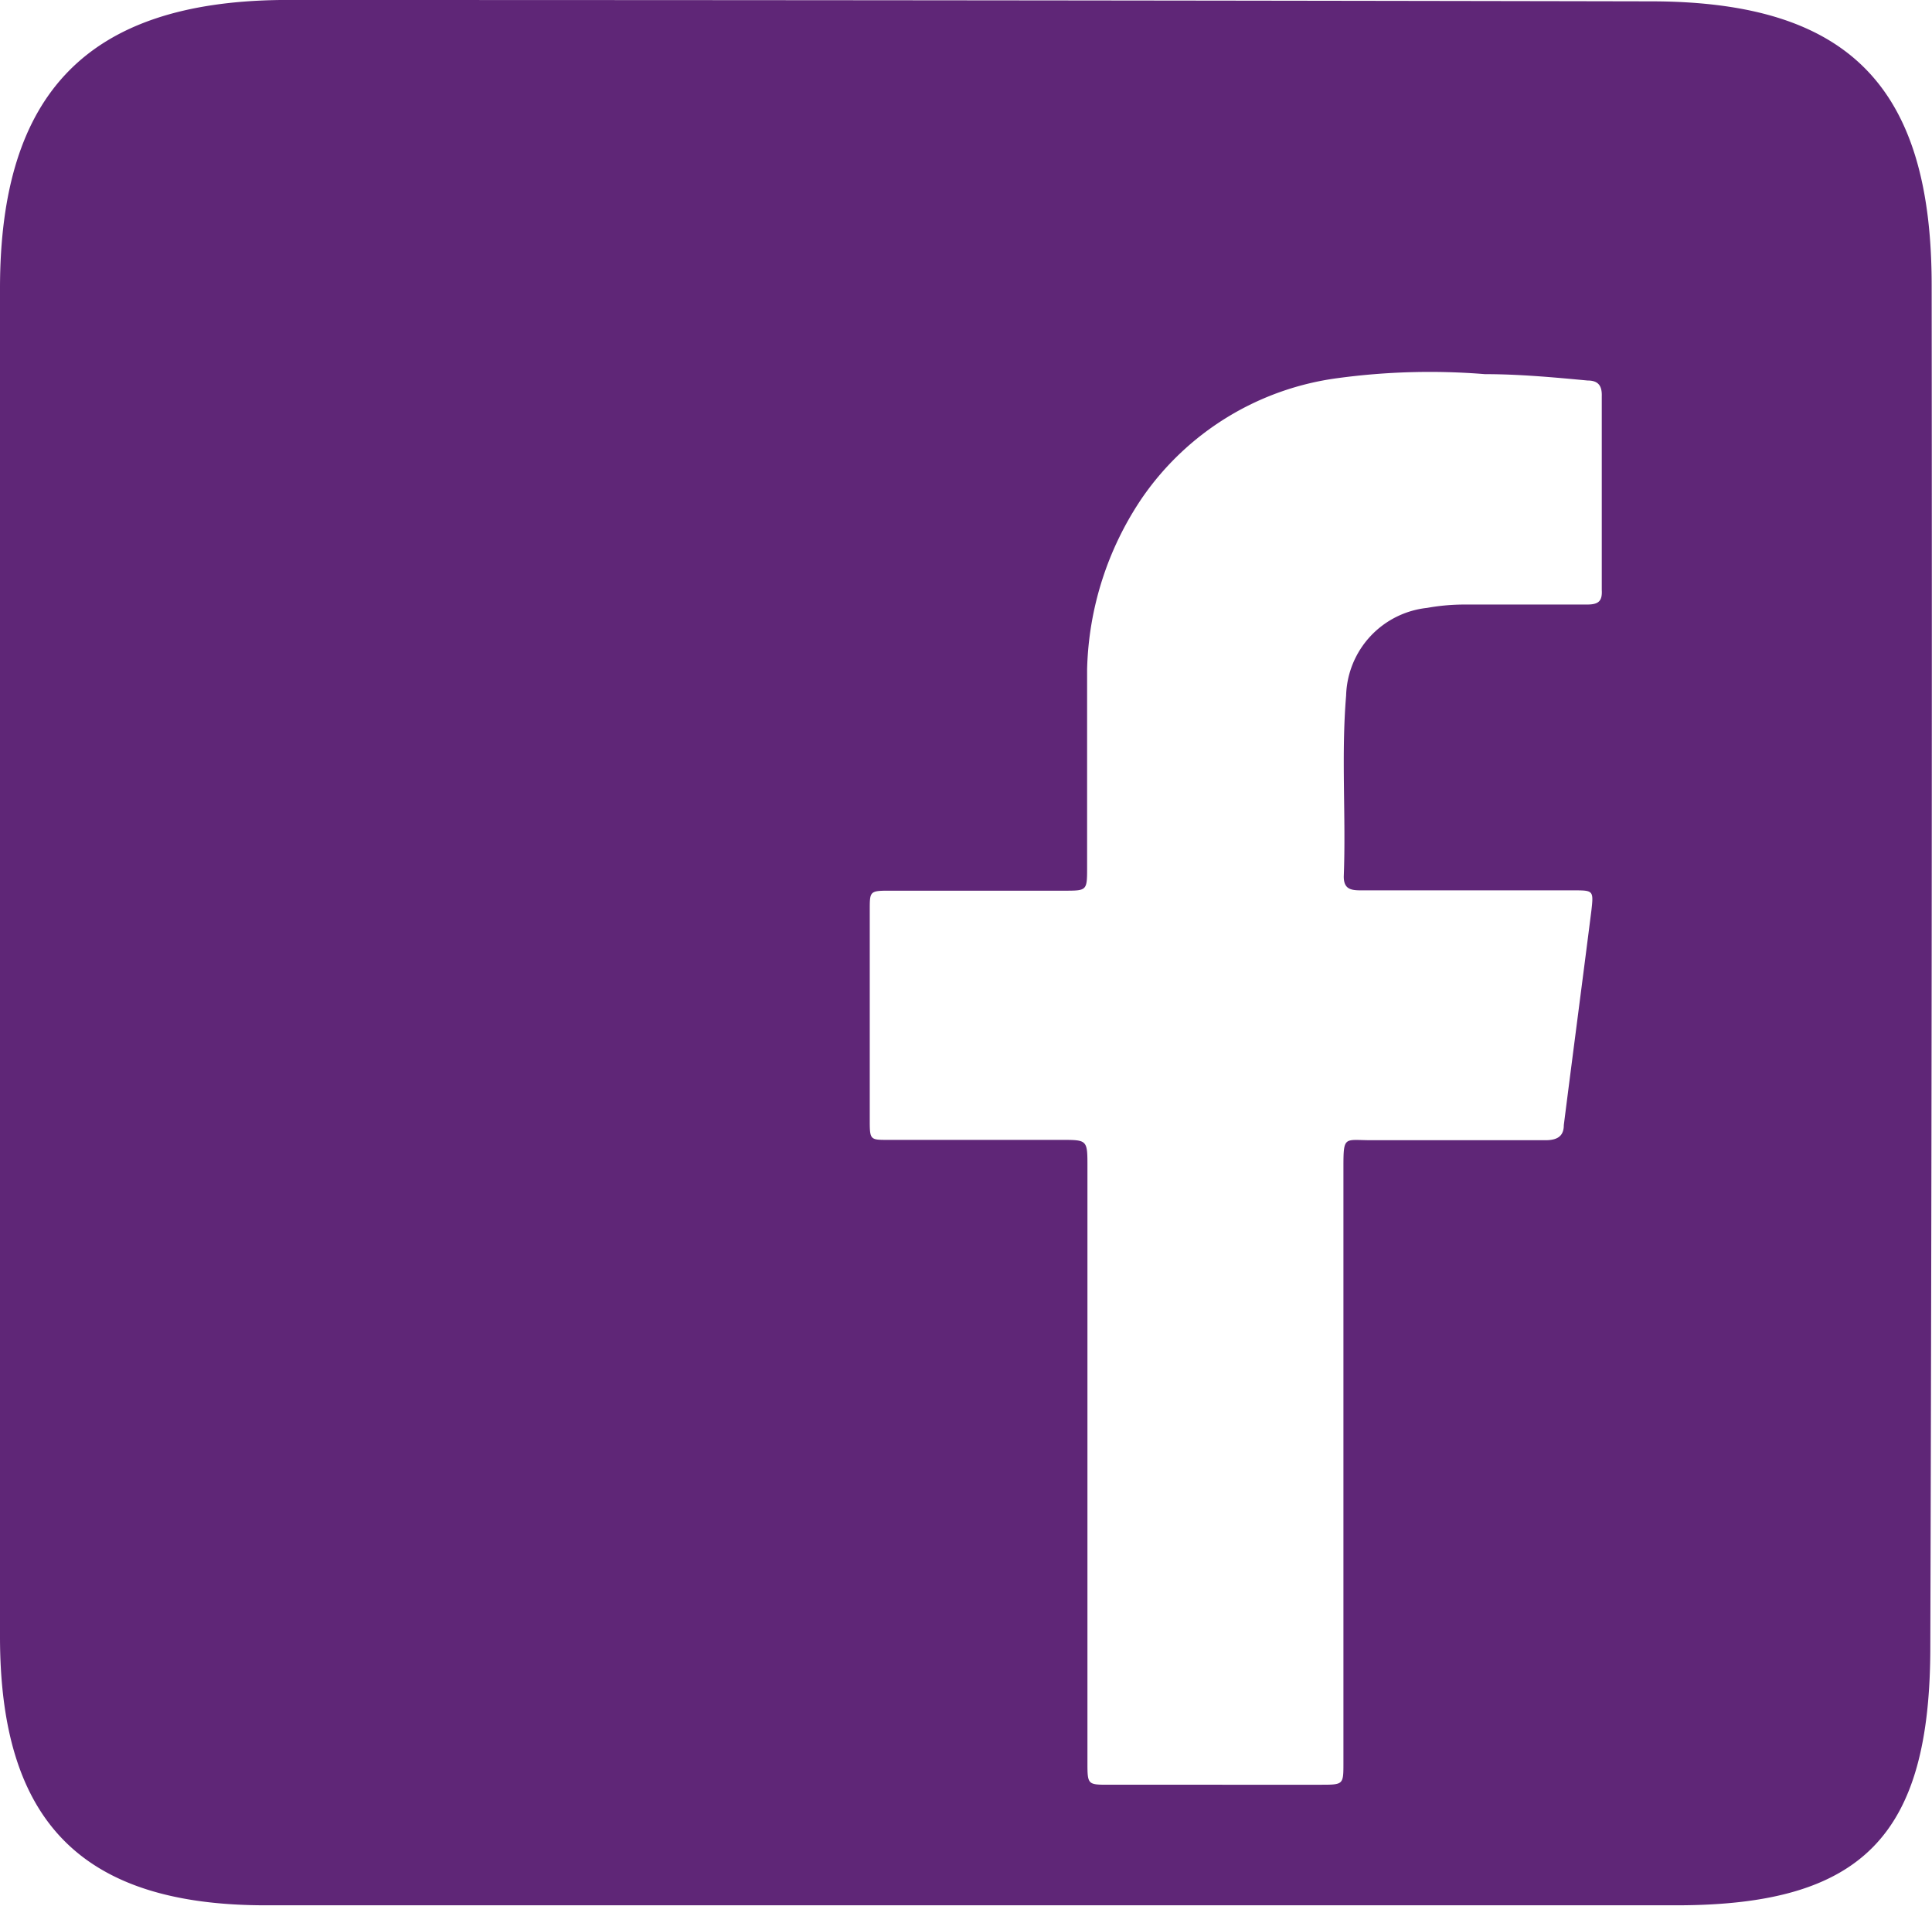 <svg id="Laag_1" data-name="Laag 1" xmlns="http://www.w3.org/2000/svg" viewBox="0 0 57.51 56.74"><defs><style>.cls-1{fill:#5F2677;}</style></defs><title>facebook_rood</title><path class="cls-1" d="M57.5,8.5c0-5.88-2.43-8.43-8.27-8.46Q28.79,0,8.35,0C2.63.07,0,2.75,0,8.59Q0,28.66,0,48.73c0,5.53,2.45,8,7.91,8,6.94,0,13.87,0,20.81,0s14.12,0,21.18,0c5.57,0,7.56-2.1,7.56-7.7Q57.52,28.75,57.5,8.5ZM47.24,18c-1.22,0-2.44,0-3.65,0a6.3,6.3,0,0,0-1.11.1,2.7,2.7,0,0,0-2.41,2.61c-.15,1.8,0,3.59-.07,5.39,0,.38.22.41.52.41h6.31c.6,0,.61,0,.54.61-.27,2.13-.55,4.25-.82,6.38,0,.35-.22.45-.55.45H40.83c-.82,0-.84-.15-.84.82q0,4.4,0,8.8h0q0,4.46,0,8.92c0,.64,0,.65-.65.65H33c-.61,0-.63,0-.63-.63q0-8.88,0-17.77c0-.8,0-.8-.78-.8H26.43c-.51,0-.54,0-.54-.54q0-3.15,0-6.31c0-.54,0-.57.56-.57h5.23c.68,0,.68,0,.68-.7,0-2,0-3.93,0-5.89A9.5,9.5,0,0,1,34,14.82a8.41,8.41,0,0,1,5.81-3.56,20.39,20.39,0,0,1,4.39-.12c1,0,2,.09,3.06.19.32,0,.43.16.42.47q0,2.88,0,5.77C47.7,17.91,47.57,18,47.24,18Z" transform="translate(0)"/></svg>